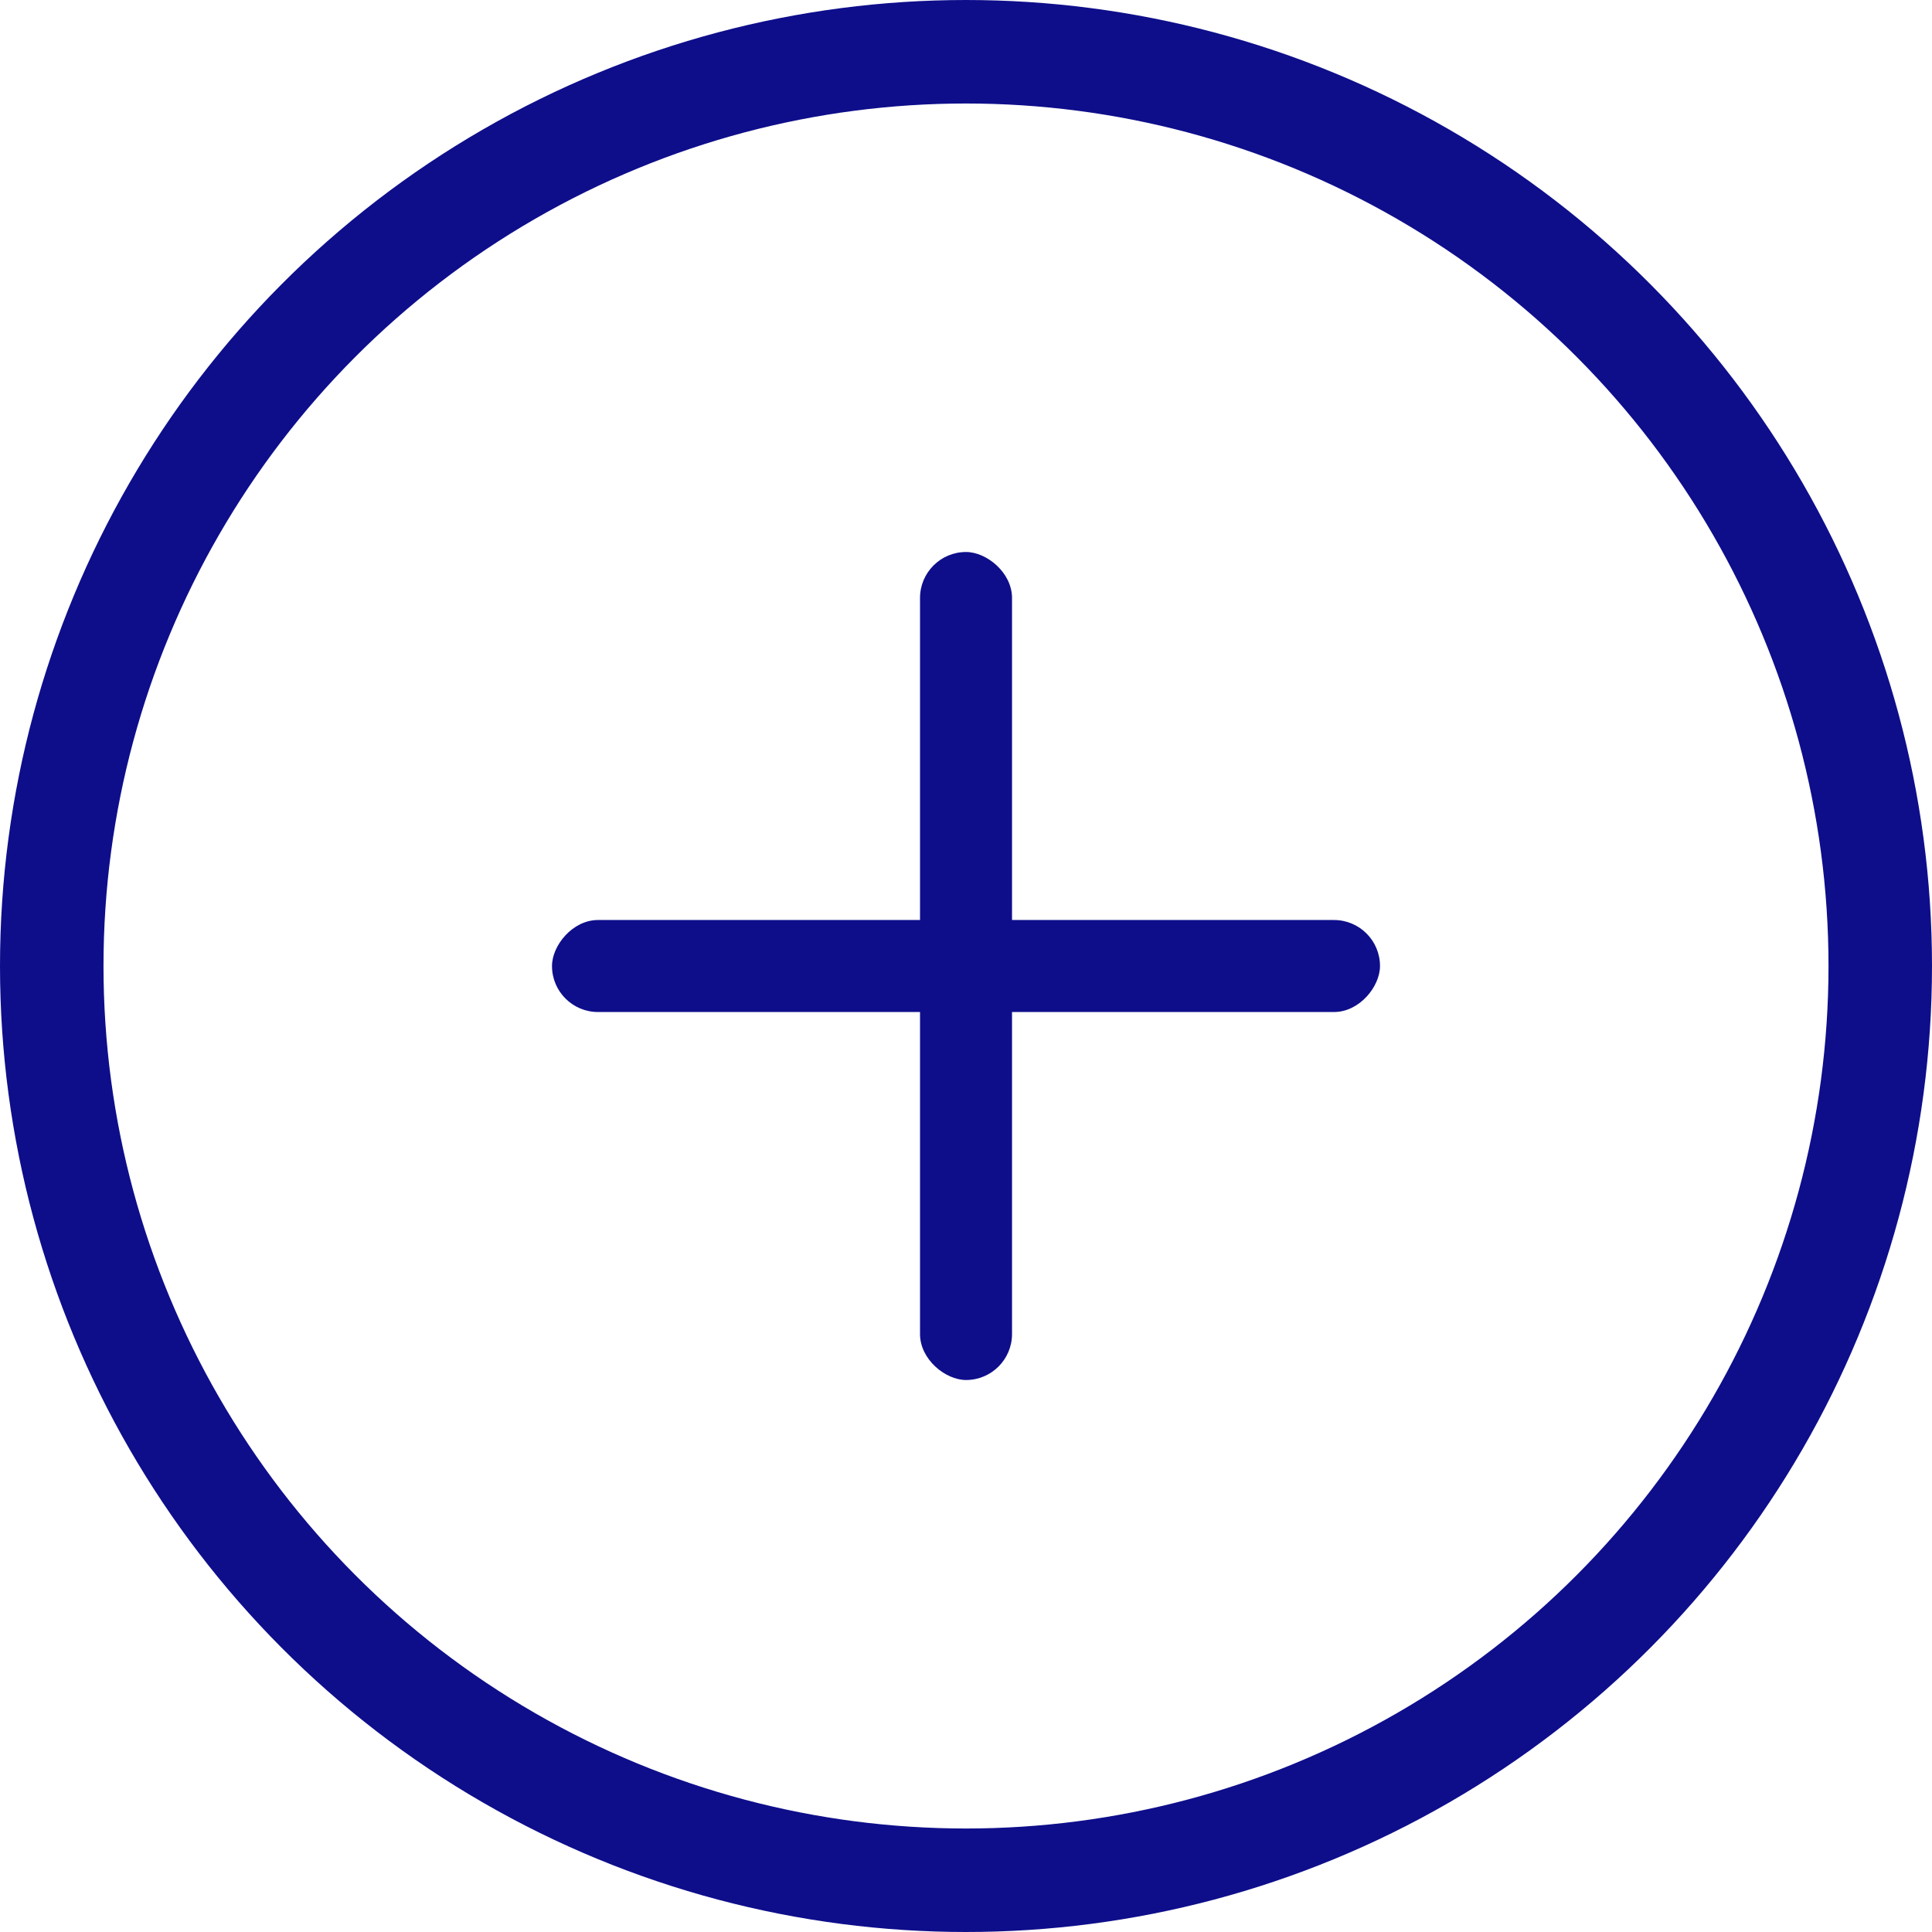 <svg width="56" height="56" viewBox="0 0 56 56" fill="none" xmlns="http://www.w3.org/2000/svg">
<circle cx="28" cy="28" r="26.5" stroke="#0E0E8B" stroke-width="3"/>
<rect width="24" height="2.667" rx="1.333" transform="matrix(-1 0 0 1 40 26.667)" fill="#0E0E8B"/>
<rect width="24" height="2.667" rx="1.333" transform="matrix(0 -1 -1 0 29.334 40)" fill="#0E0E8B"/>
</svg>
